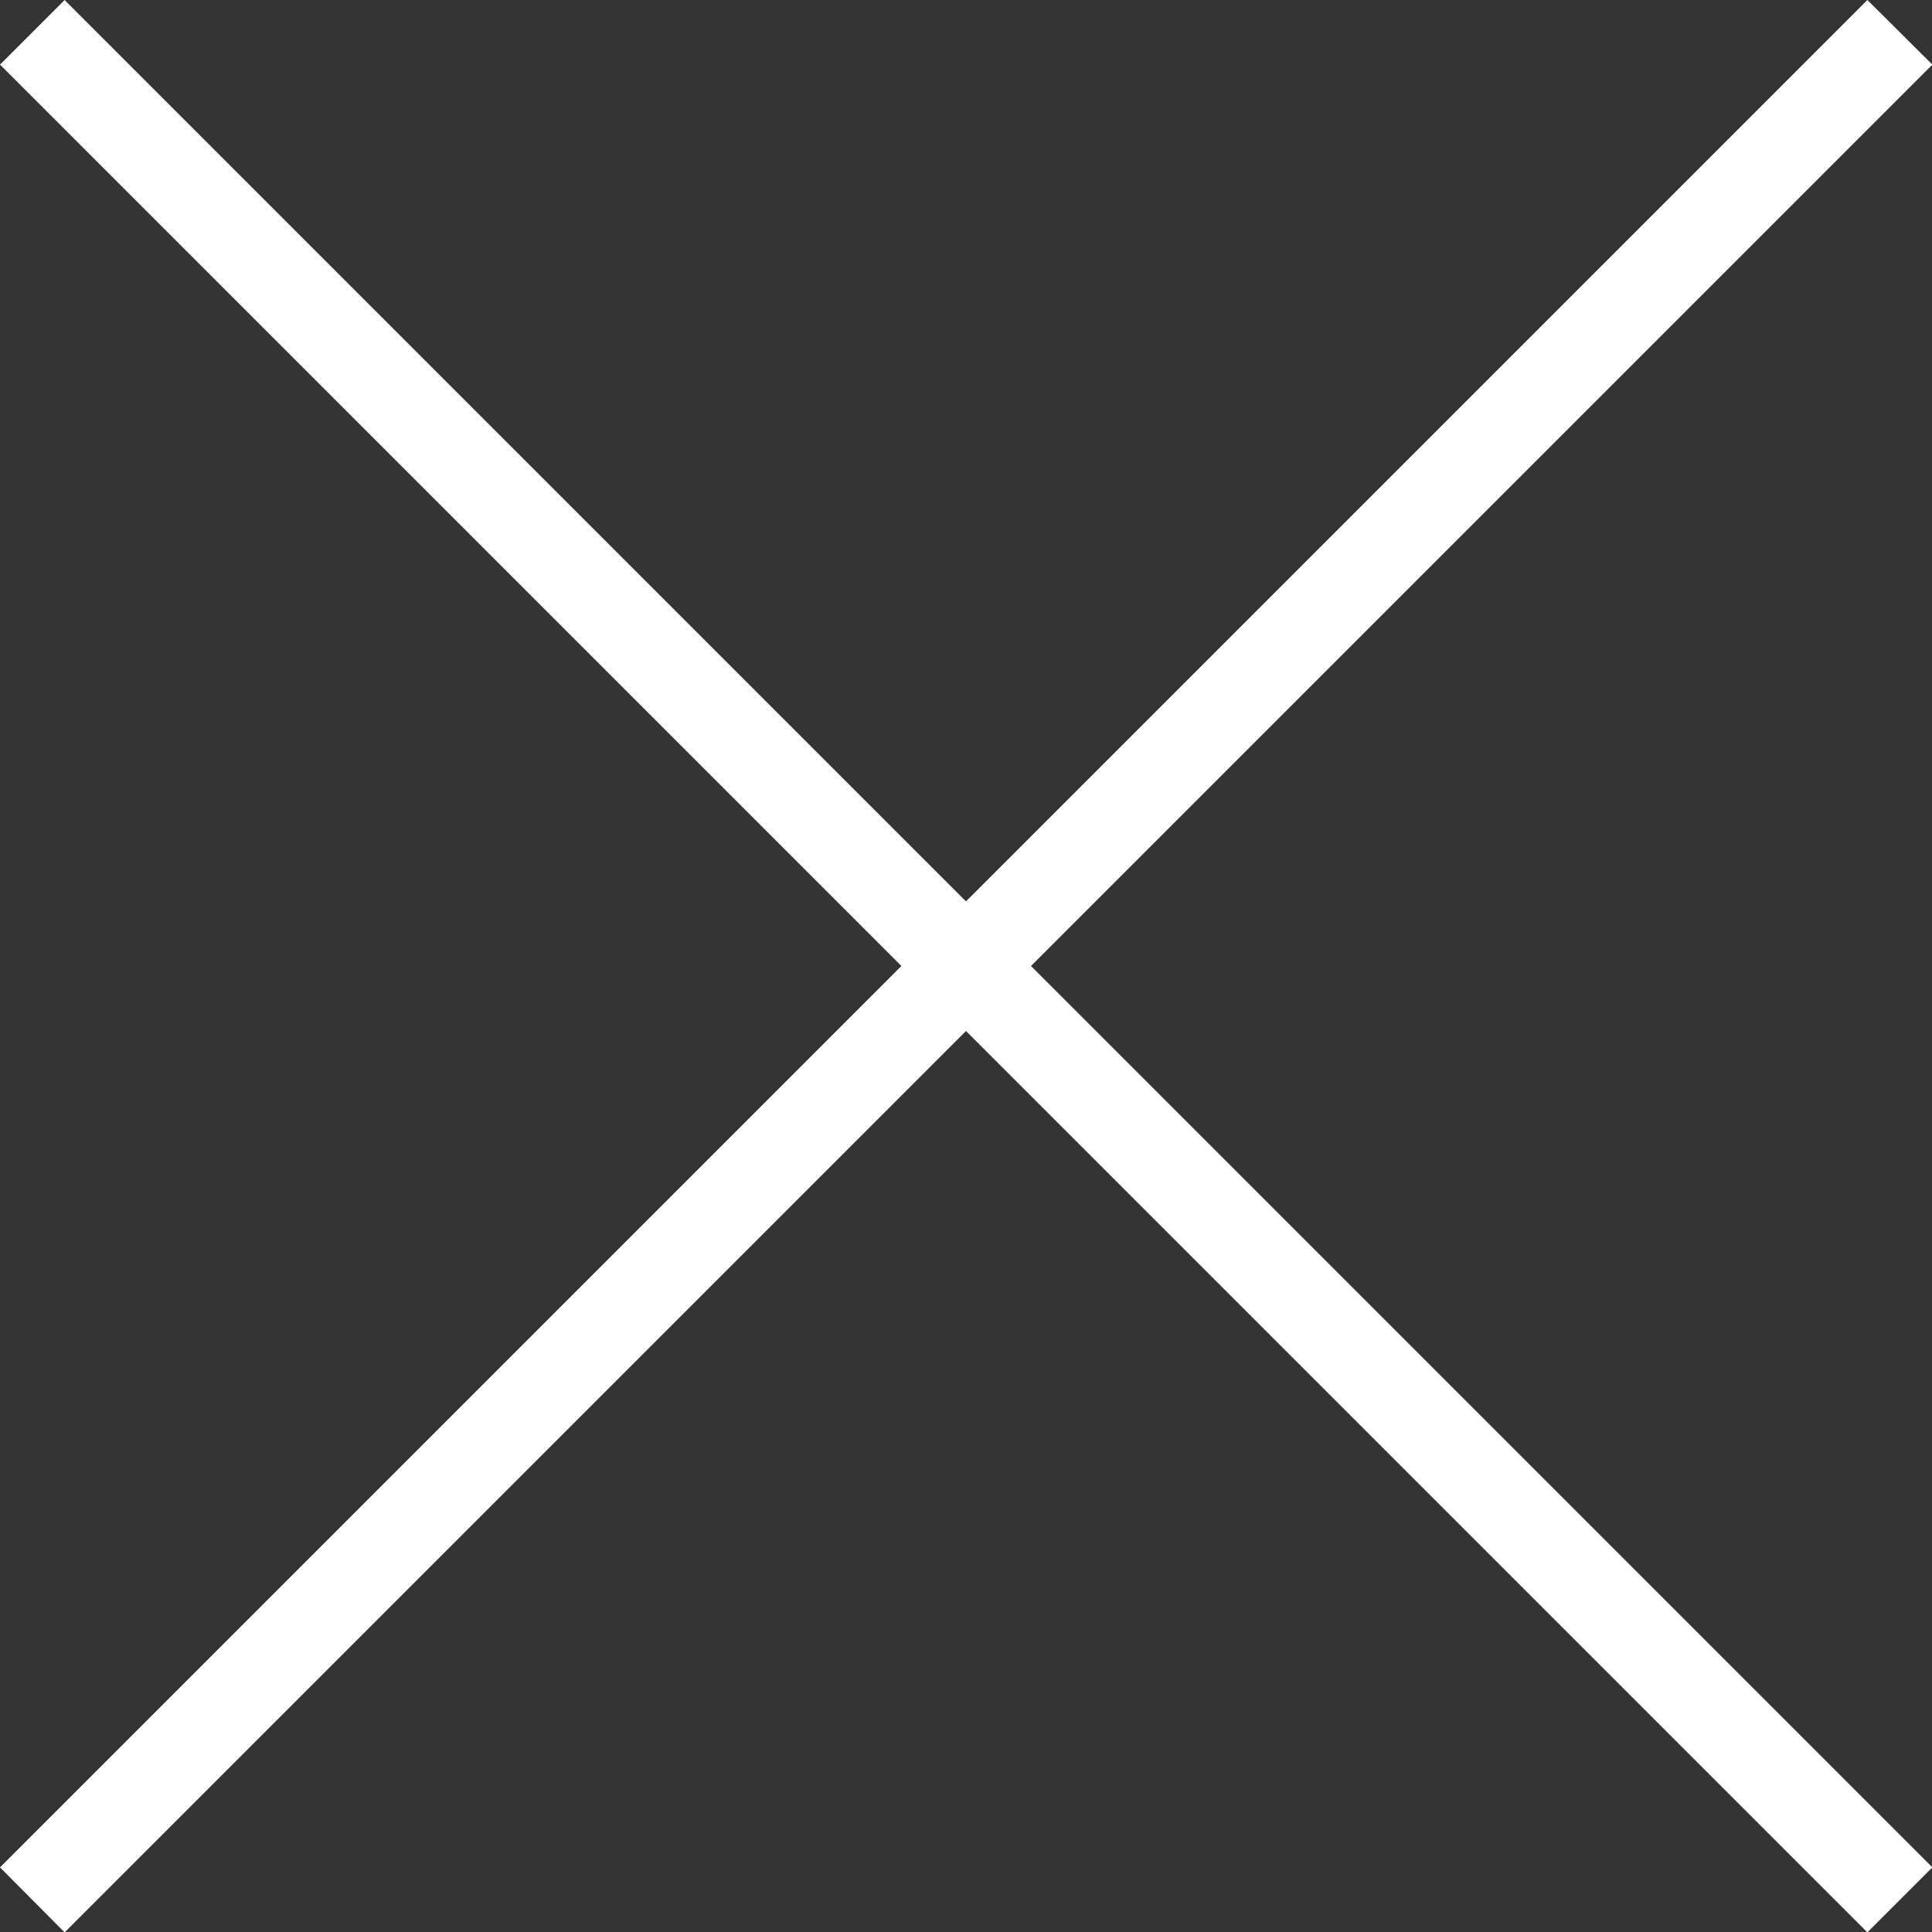 <svg id="レイヤー_0" data-name="レイヤー 0" xmlns="http://www.w3.org/2000/svg" viewBox="0 0 50.22 50.22"><rect x="0" y="0" width="50.22" height="50.22" fill="#333333" stroke="none"/><defs><style>.cls-1{fill:#fff;}</style></defs><title>btn_close</title><polygon class="cls-1" points="50.23 1.68 48.54 0 25.11 23.43 1.68 0 0 1.68 23.43 25.11 0 48.54 1.68 50.23 25.11 26.8 48.54 50.23 50.23 48.54 26.8 25.11 50.23 1.68"/></svg>